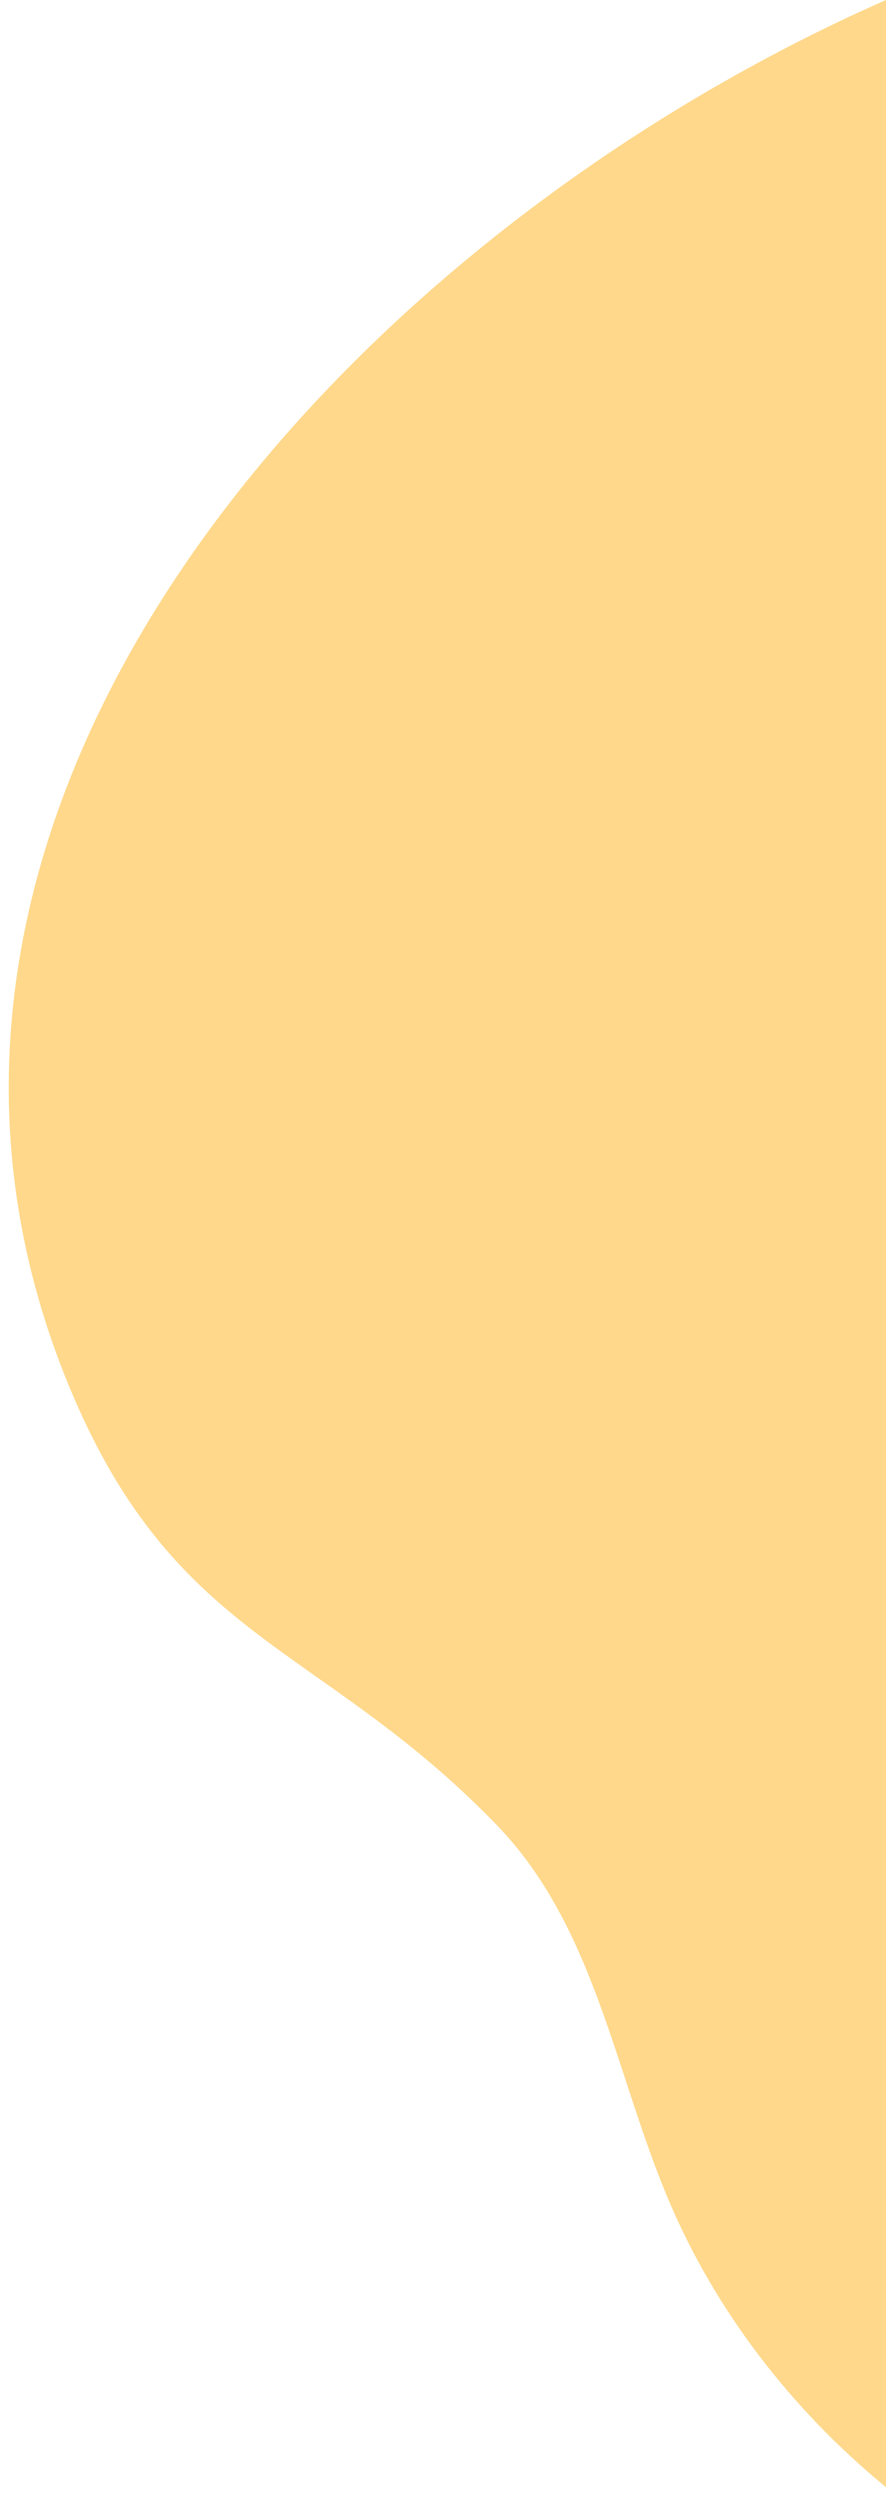 <?xml version="1.0" encoding="UTF-8"?>
<svg id="Warstwa_1" xmlns="http://www.w3.org/2000/svg" version="1.1" viewBox="0 0 203.92 575.18">
  <!-- Generator: Adobe Illustrator 29.5.0, SVG Export Plug-In . SVG Version: 2.1.0 Build 137)  -->
  <defs>
    <style>
      .st0 {
        fill: #ffd88b;
      }
    </style>
  </defs>
  <path class="st0" d="M203.92,0C79.52,54.77-37.68,184.13,14.91,316.52c24.38,61.37,58.34,60.89,99.44,103.42,22.59,23.37,27.16,57.11,39.63,86.5,10.75,25.32,28.17,47.97,49.95,65.84V0Z"/>
</svg>